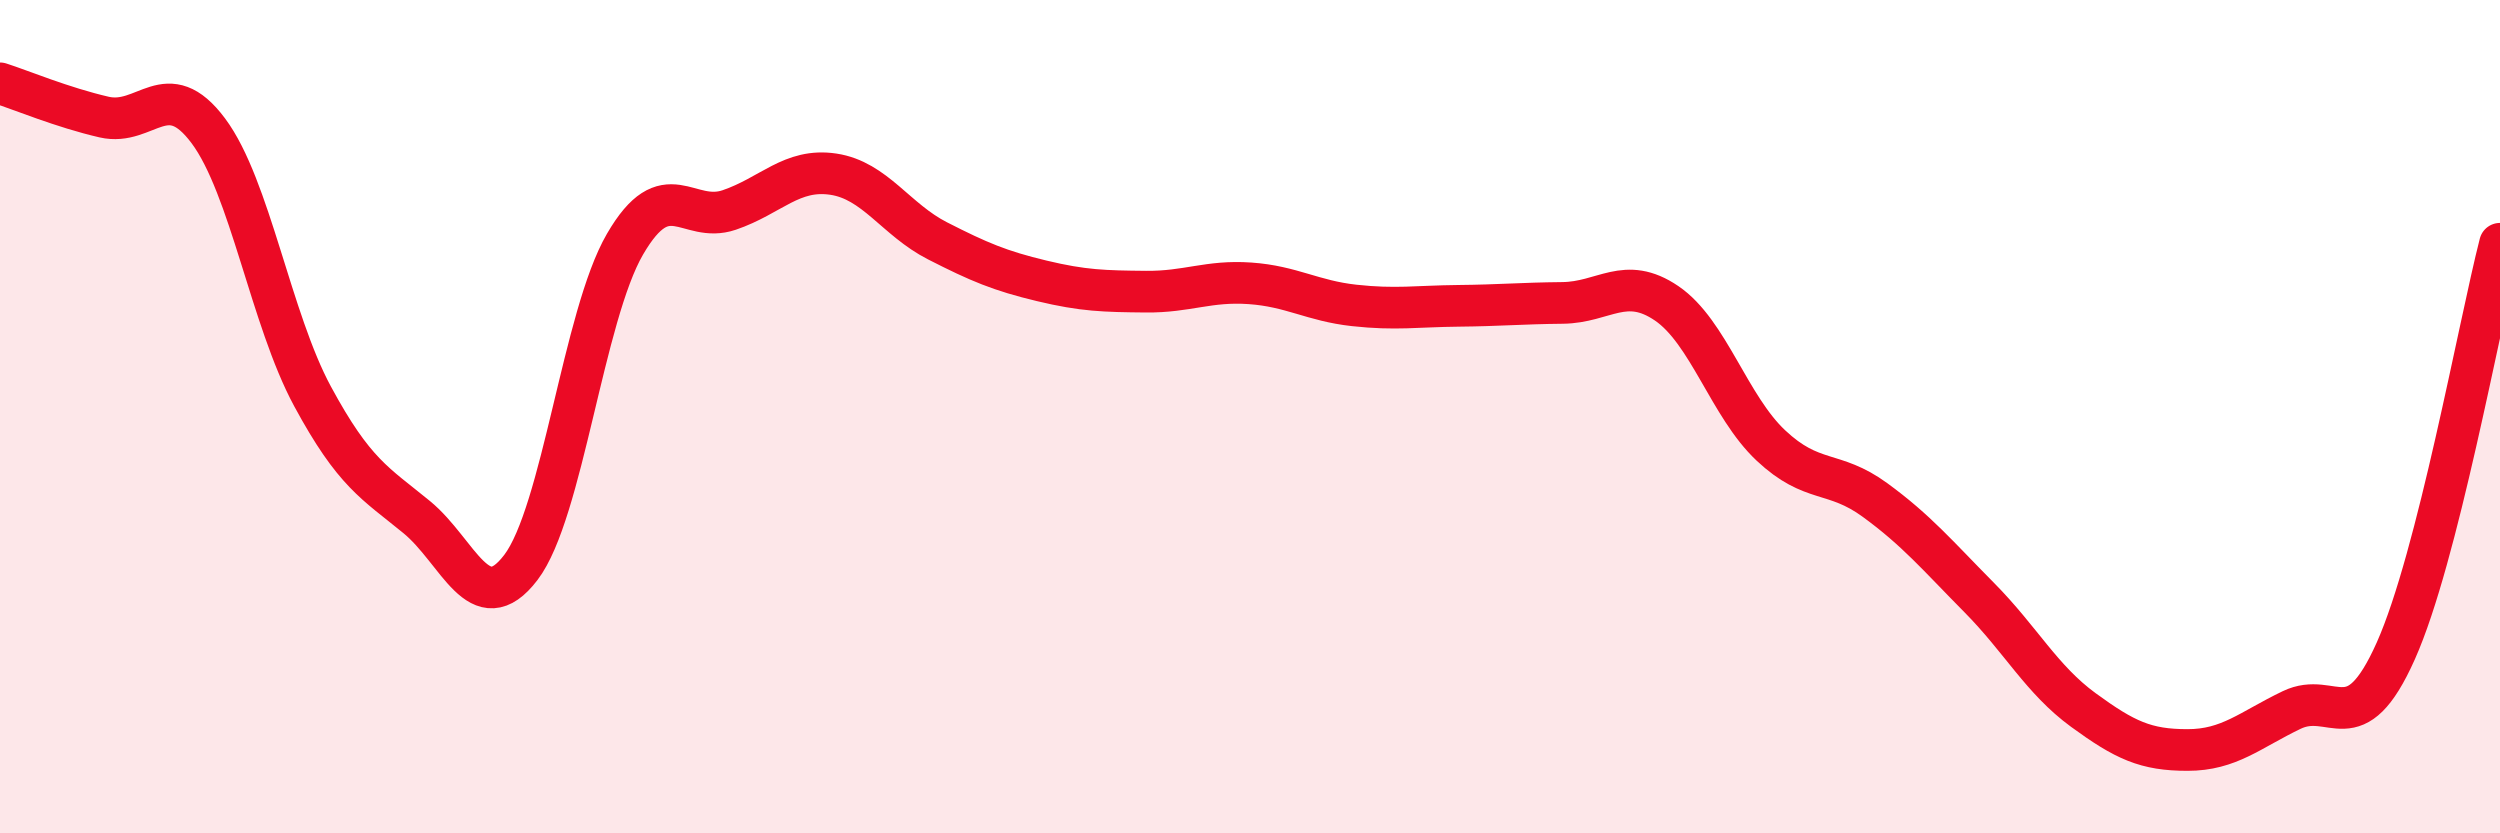 
    <svg width="60" height="20" viewBox="0 0 60 20" xmlns="http://www.w3.org/2000/svg">
      <path
        d="M 0,2 C 0.5,2.16 1.5,2.58 2.5,2.81 C 3.5,3.04 4,1.8 5,3.14 C 6,4.48 6.5,7.66 7.5,9.51 C 8.5,11.36 9,11.59 10,12.41 C 11,13.23 11.5,14.93 12.5,13.62 C 13.5,12.31 14,7.58 15,5.86 C 16,4.14 16.5,5.38 17.5,5.04 C 18.5,4.7 19,4.03 20,4.18 C 21,4.33 21.5,5.27 22.5,5.78 C 23.5,6.29 24,6.5 25,6.74 C 26,6.98 26.5,6.99 27.5,7 C 28.5,7.01 29,6.73 30,6.8 C 31,6.87 31.5,7.22 32.5,7.33 C 33.5,7.44 34,7.35 35,7.34 C 36,7.33 36.5,7.28 37.5,7.27 C 38.5,7.26 39,6.6 40,7.28 C 41,7.96 41.5,9.75 42.5,10.69 C 43.5,11.63 44,11.27 45,12 C 46,12.73 46.5,13.33 47.5,14.34 C 48.5,15.35 49,16.31 50,17.04 C 51,17.77 51.5,18 52.5,18 C 53.5,18 54,17.52 55,17.04 C 56,16.56 56.5,17.86 57.5,15.62 C 58.5,13.38 59.5,7.8 60,5.85L60 20L0 20Z"
        fill="#EB0A25"
        opacity="0.1"
        stroke-linecap="round"
        stroke-linejoin="round"
      />
      <path
        d="M 0,2 C 0.5,2.16 1.5,2.58 2.5,2.81 C 3.5,3.04 4,1.8 5,3.14 C 6,4.48 6.5,7.66 7.5,9.51 C 8.5,11.36 9,11.59 10,12.41 C 11,13.23 11.5,14.93 12.5,13.62 C 13.5,12.31 14,7.58 15,5.86 C 16,4.14 16.5,5.38 17.5,5.04 C 18.5,4.7 19,4.03 20,4.18 C 21,4.33 21.5,5.27 22.5,5.78 C 23.5,6.29 24,6.5 25,6.74 C 26,6.98 26.5,6.99 27.5,7 C 28.5,7.01 29,6.73 30,6.8 C 31,6.87 31.5,7.22 32.5,7.33 C 33.5,7.44 34,7.35 35,7.34 C 36,7.33 36.5,7.28 37.5,7.27 C 38.5,7.26 39,6.6 40,7.28 C 41,7.96 41.5,9.75 42.5,10.69 C 43.5,11.63 44,11.27 45,12 C 46,12.73 46.5,13.33 47.5,14.34 C 48.5,15.35 49,16.31 50,17.04 C 51,17.77 51.5,18 52.5,18 C 53.5,18 54,17.52 55,17.04 C 56,16.56 56.5,17.86 57.5,15.62 C 58.5,13.38 59.5,7.8 60,5.85"
        stroke="#EB0A25"
        stroke-width="1"
        fill="none"
        stroke-linecap="round"
        stroke-linejoin="round"
      />
    </svg>
  